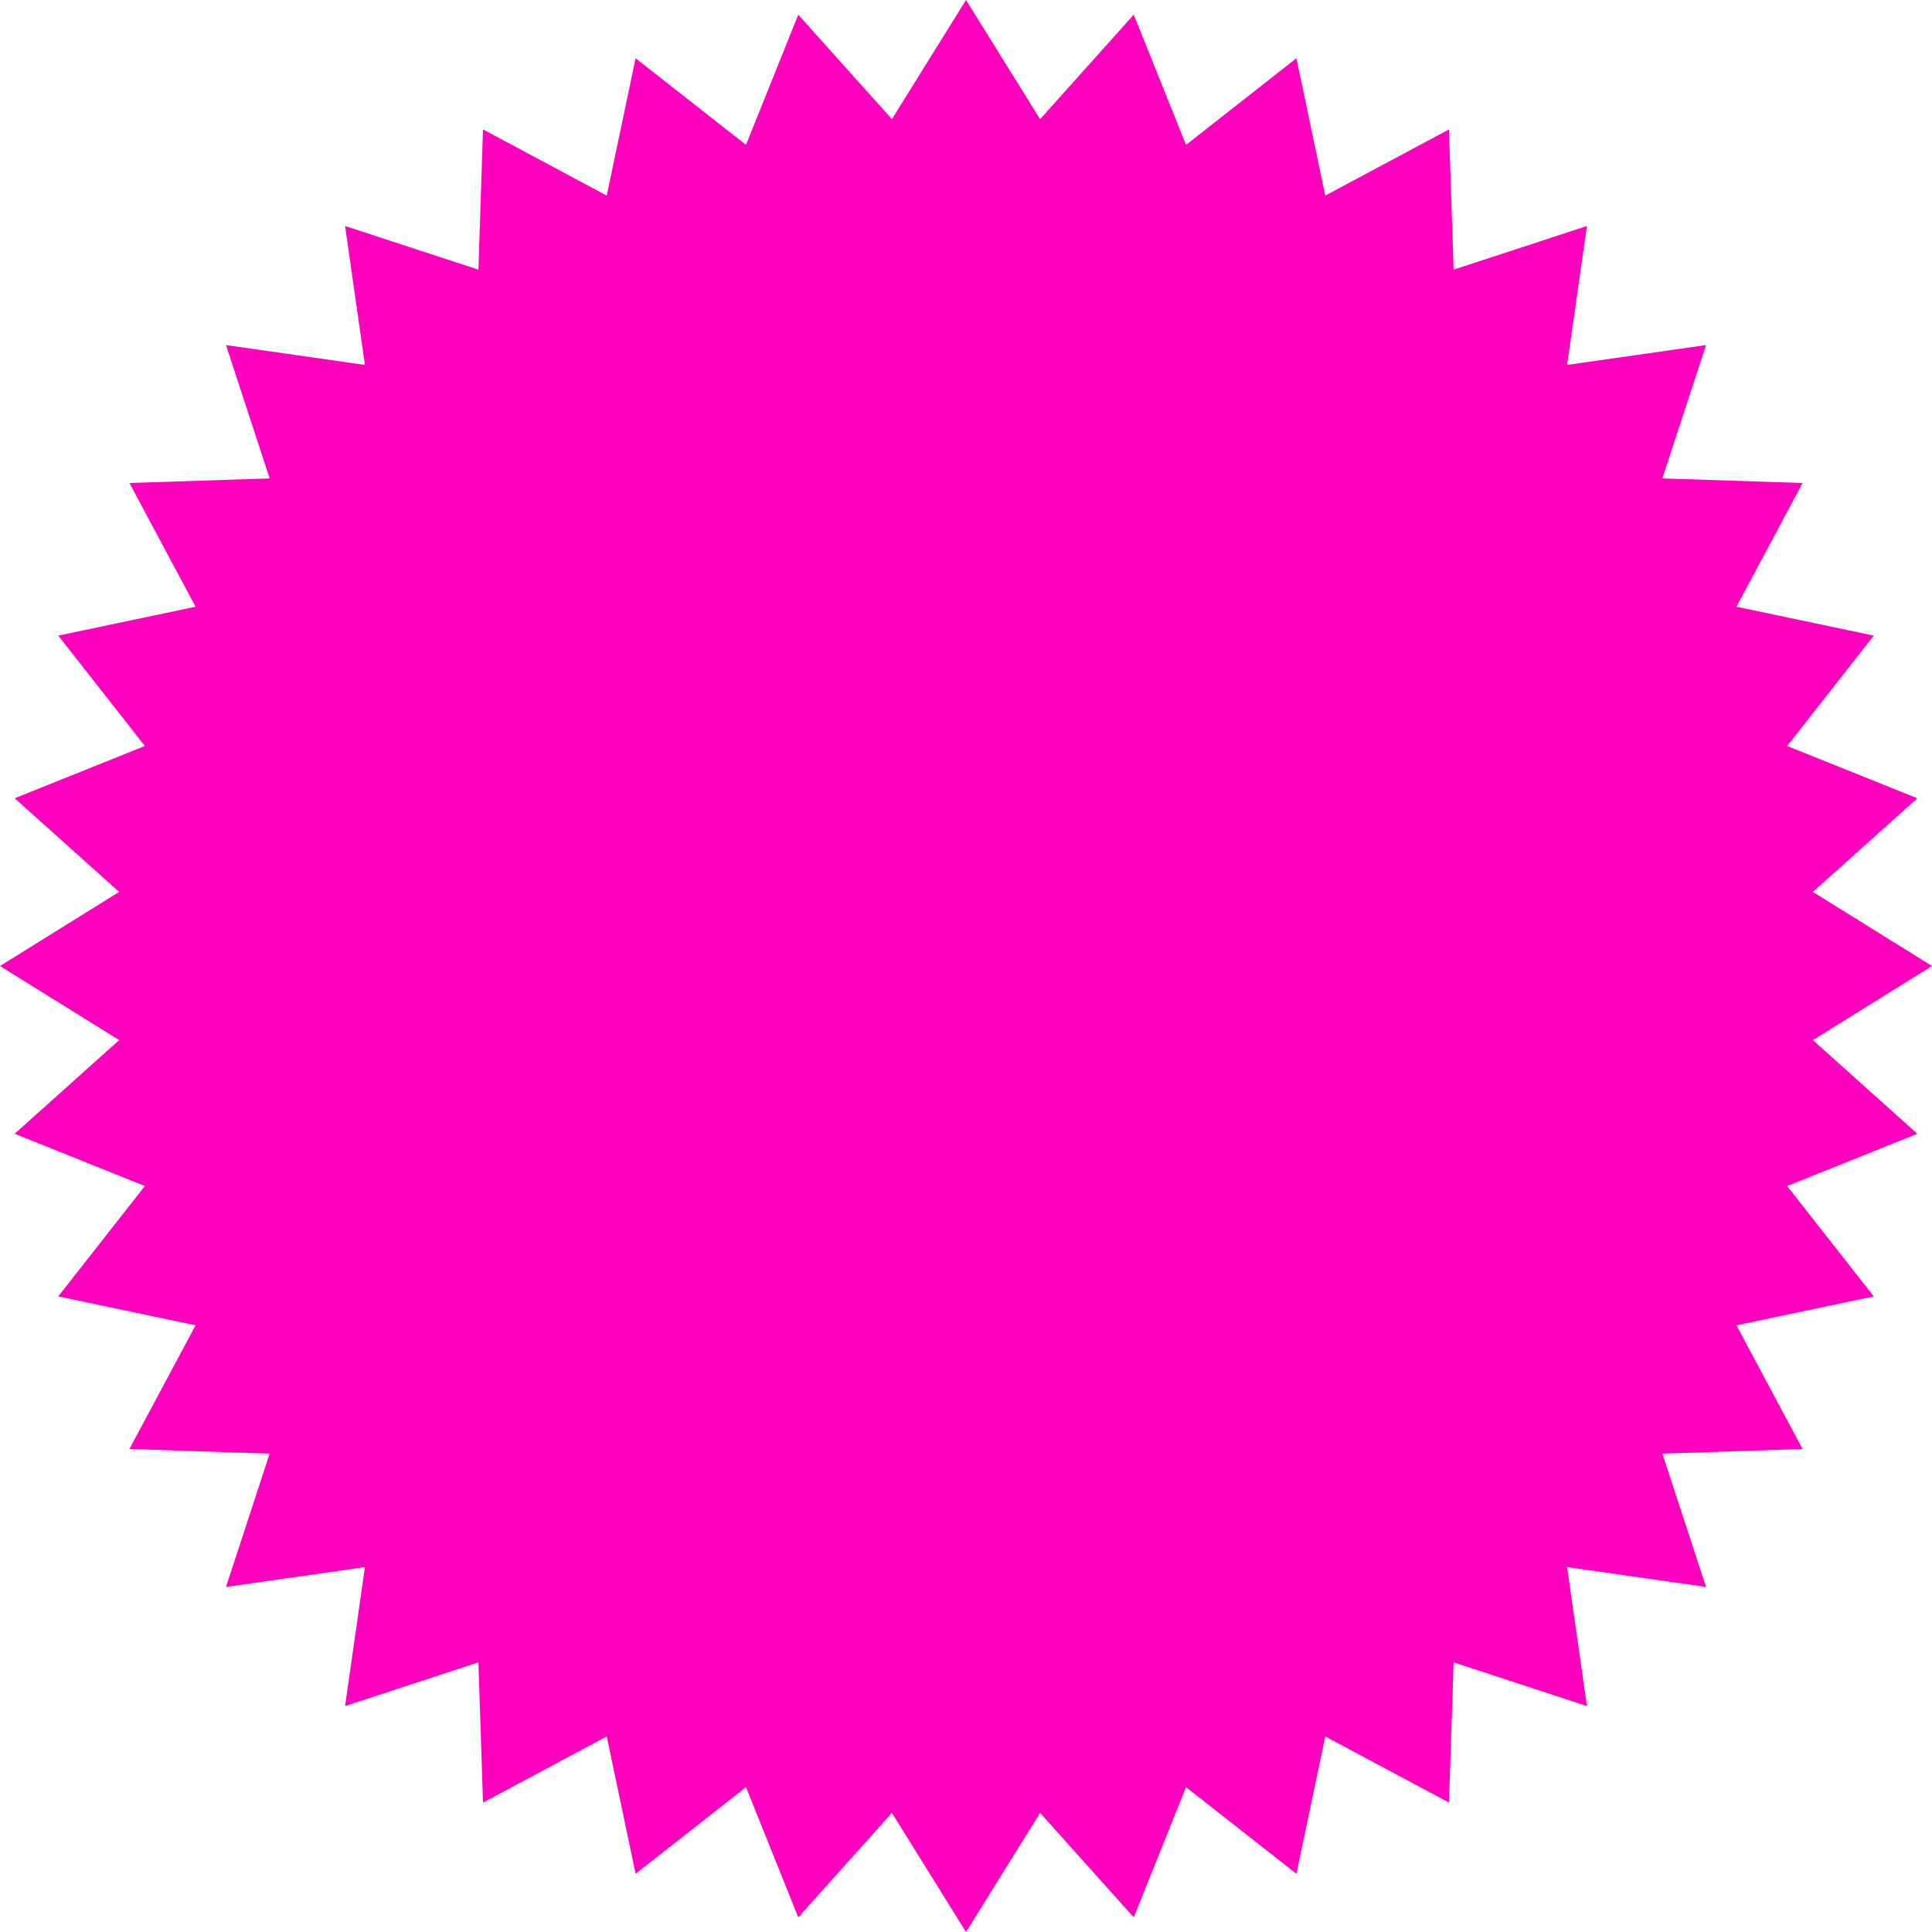 <svg width="74" height="74" viewBox="0 0 74 74" fill="none" xmlns="http://www.w3.org/2000/svg">
<path d="M37 0L39.838 4.564L43.425 0.562L45.427 5.549L49.655 2.231L50.761 7.491L55.5 4.957L55.676 10.328L60.783 8.656L60.023 13.977L65.344 13.217L63.672 18.324L69.043 18.5L66.509 23.239L71.769 24.345L68.451 28.573L73.438 30.575L69.436 34.162L74 37L69.436 39.838L73.438 43.425L68.451 45.427L71.769 49.655L66.509 50.761L69.043 55.5L63.672 55.676L65.344 60.783L60.023 60.023L60.783 65.344L55.676 63.672L55.5 69.043L50.761 66.509L49.655 71.769L45.427 68.451L43.425 73.438L39.838 69.436L37 74L34.162 69.436L30.575 73.438L28.573 68.451L24.345 71.769L23.239 66.509L18.5 69.043L18.324 63.672L13.217 65.344L13.977 60.023L8.656 60.783L10.328 55.676L4.957 55.5L7.491 50.761L2.231 49.655L5.549 45.427L0.562 43.425L4.564 39.838L0 37L4.564 34.162L0.562 30.575L5.549 28.573L2.231 24.345L7.491 23.239L4.957 18.5L10.328 18.324L8.656 13.217L13.977 13.977L13.217 8.656L18.324 10.328L18.5 4.957L23.239 7.491L24.345 2.231L28.573 5.549L30.575 0.562L34.162 4.564L37 0Z" fill="#FF00BE"/>
</svg>
